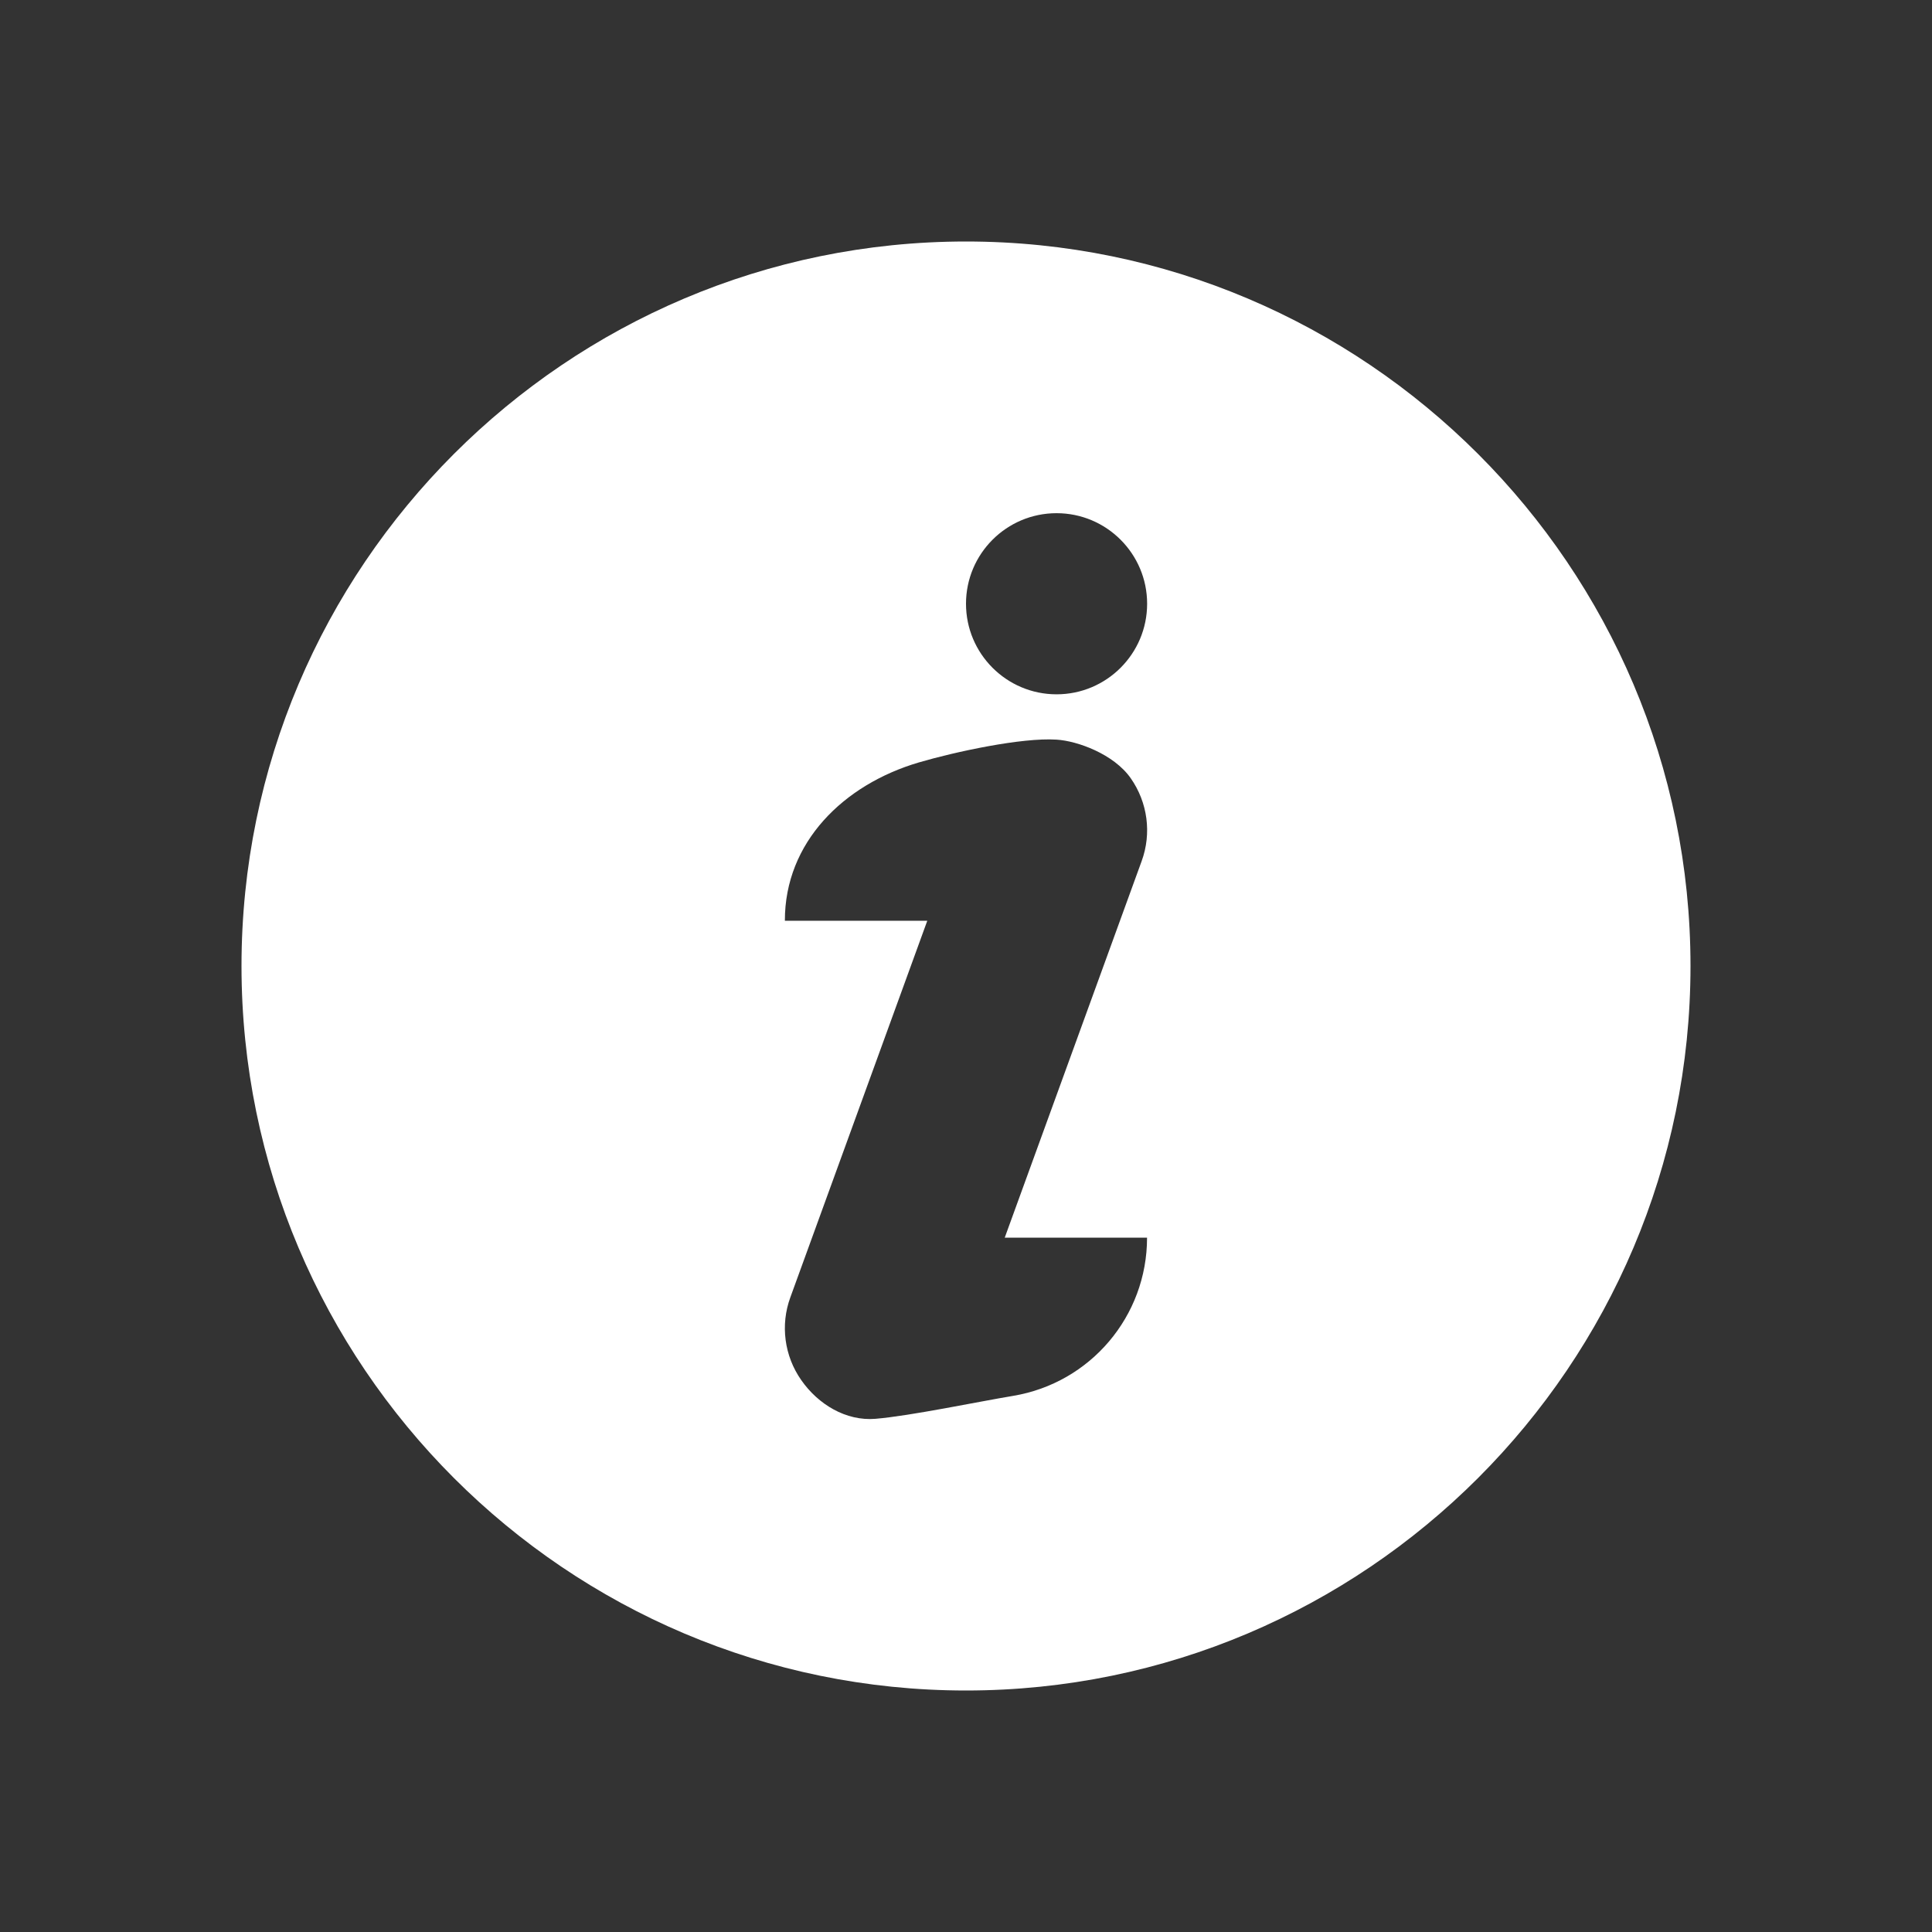 <svg width="24" height="24" viewBox="0 0 24 24" fill="none" xmlns="http://www.w3.org/2000/svg">
<rect x="0" y="0" width="24" height="24" fill="#333333" stroke="none"/>
<path d="M12 3C7.037 3 3 7.037 3 12C3 16.962 7.037 21 12 21C16.962 21 21 16.962 21 12C21 7.037 16.962 3 12 3ZM12.585 17.34C12.158 17.411 11.307 17.589 10.875 17.625C10.509 17.655 10.164 17.446 9.954 17.145C9.743 16.845 9.692 16.46 9.818 16.116L11.519 11.438H9.75C9.748 10.463 10.48 9.746 11.415 9.471C11.861 9.34 12.692 9.16 13.125 9.188C13.384 9.204 13.836 9.367 14.046 9.667C14.257 9.968 14.308 10.352 14.182 10.697L12.481 15.375H14.249C14.25 16.349 13.546 17.18 12.585 17.34ZM13.125 8.625C12.504 8.625 12 8.121 12 7.5C12 6.879 12.504 6.375 13.125 6.375C13.746 6.375 14.25 6.879 14.25 7.5C14.25 8.121 13.746 8.625 13.125 8.625Z" fill="white"/>
</svg>
